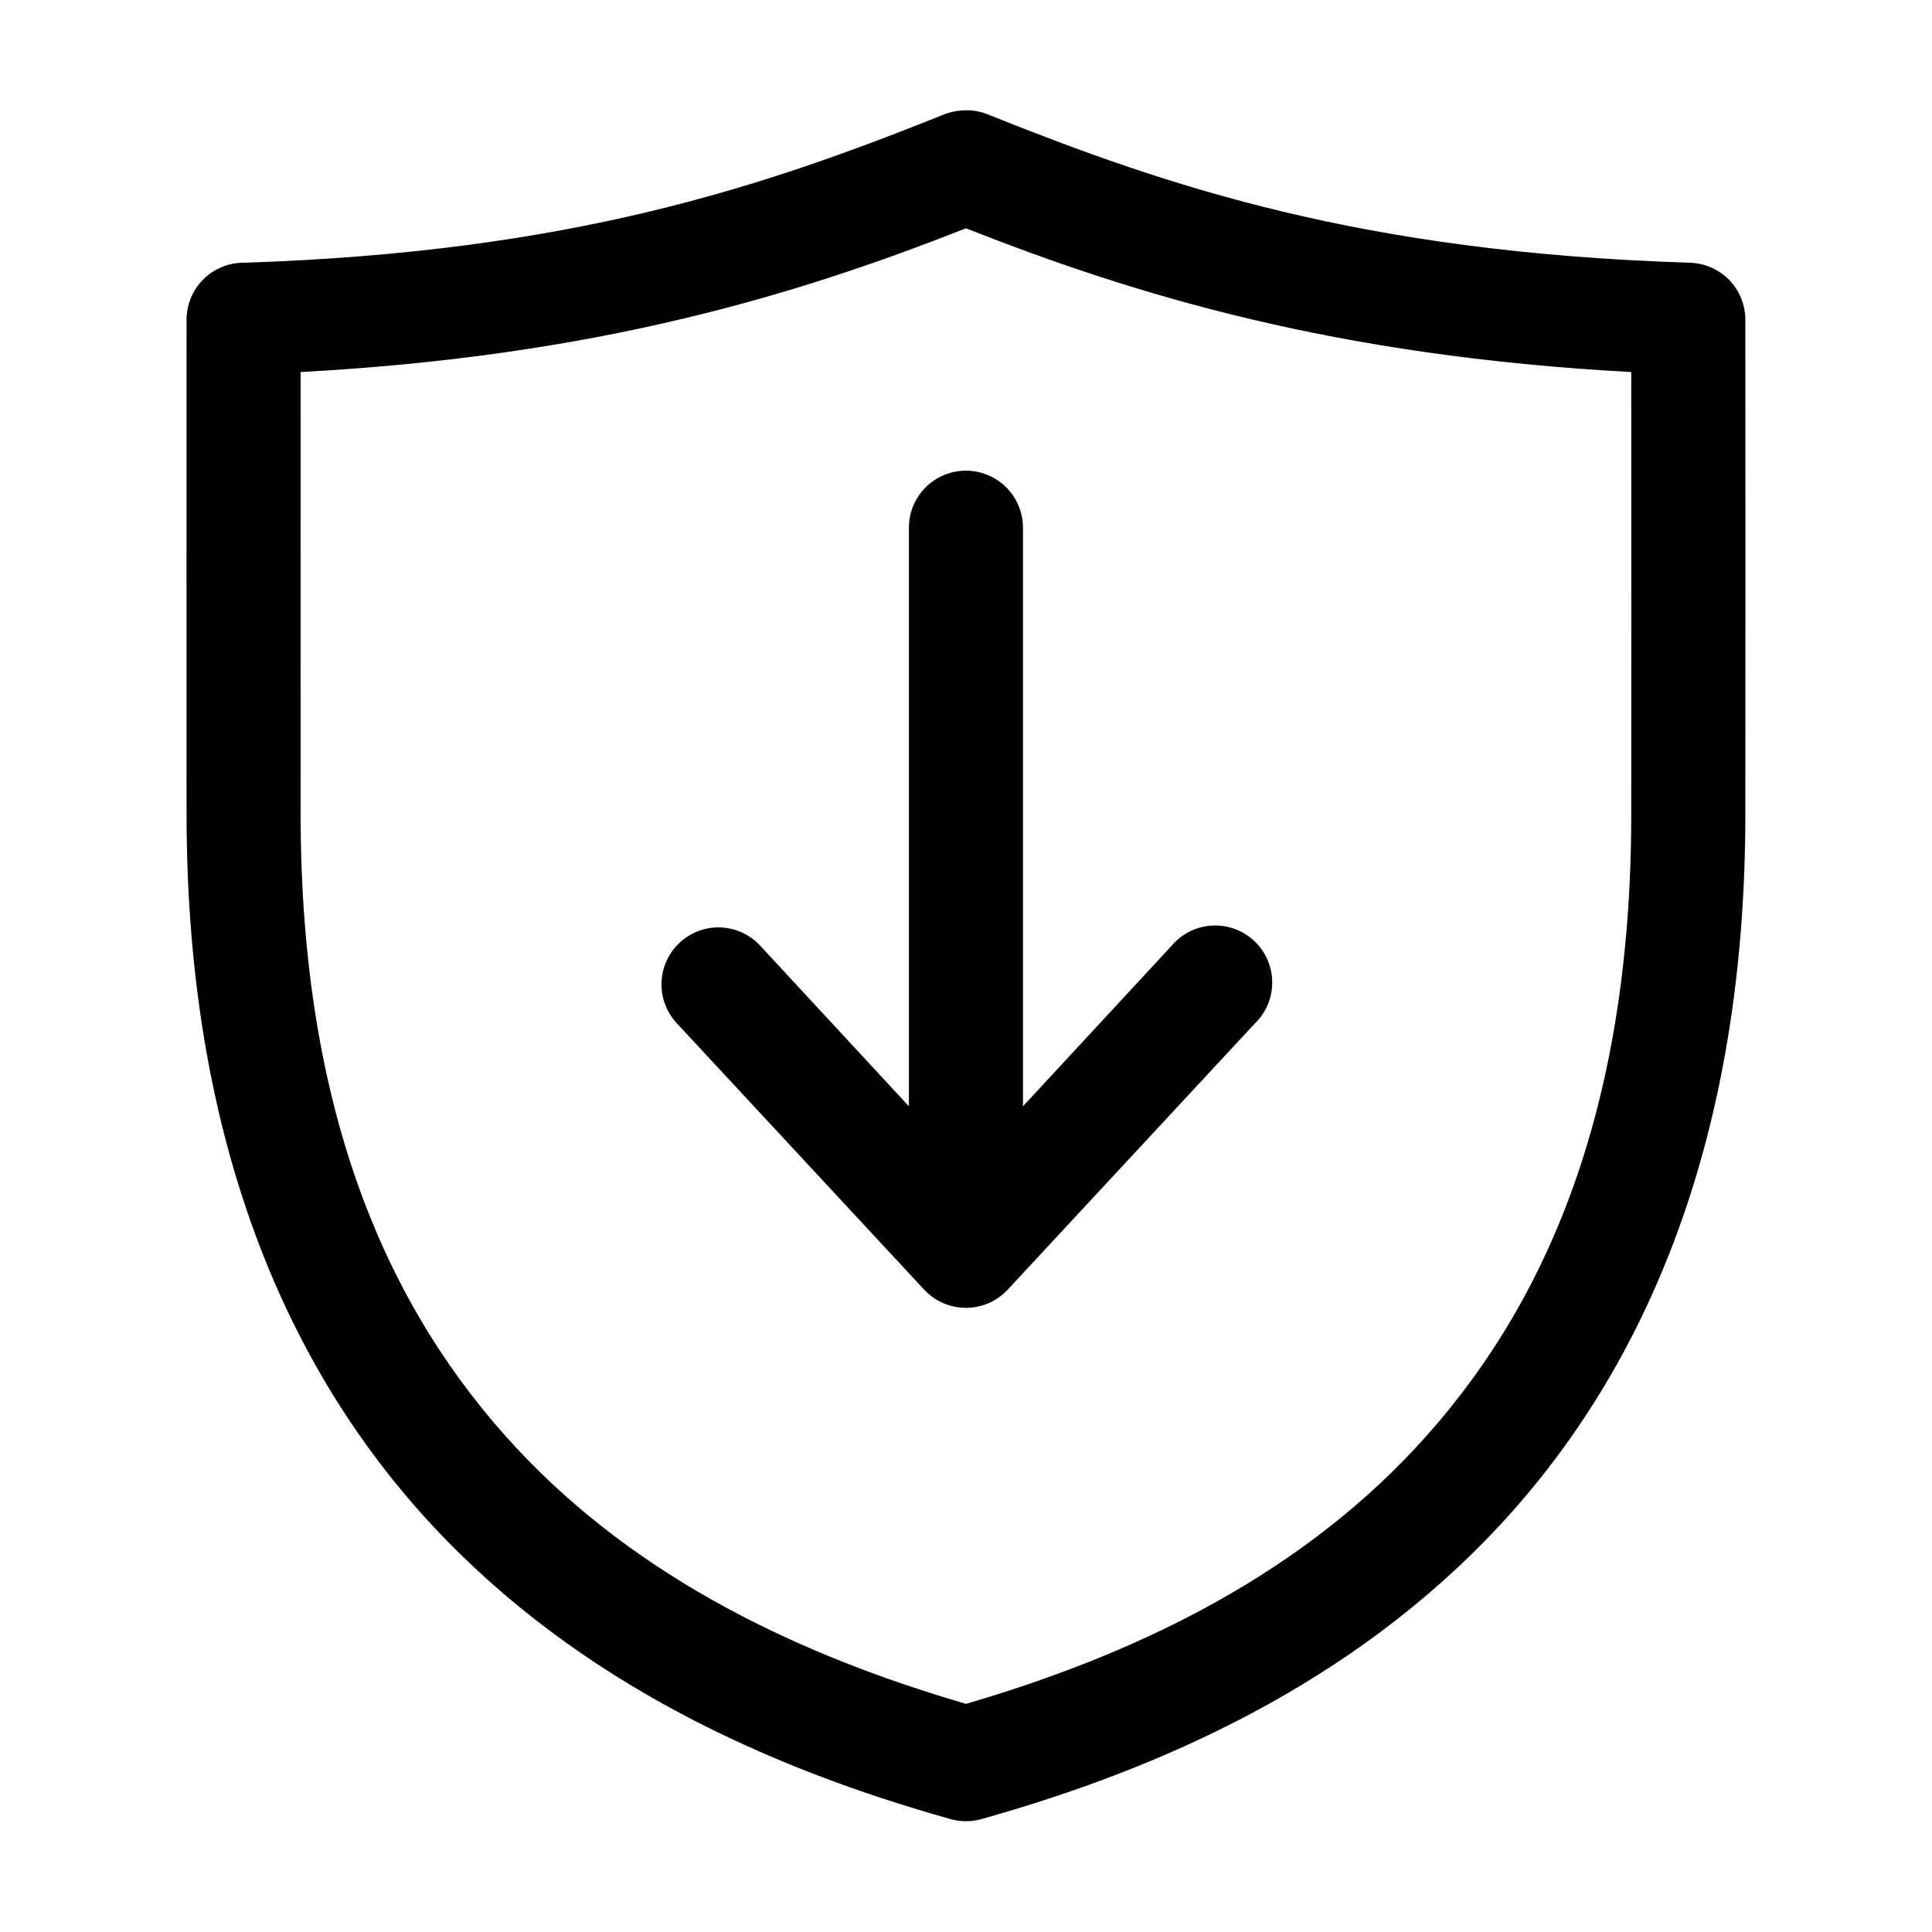 <?xml version="1.0" encoding="UTF-8"?>
<!-- Uploaded to: ICON Repo, www.iconrepo.com, Generator: ICON Repo Mixer Tools -->
<svg fill="#000000" width="800px" height="800px" version="1.1" viewBox="144 144 512 512" xmlns="http://www.w3.org/2000/svg">
 <path d="m398.25 173.33c-1.348 0.141-2.672 0.457-3.934 0.945-47.84 19.156-98.922 36.535-185.76 39.355-0.172 0.004-0.301-0.004-0.473 0-3.898 0.125-7.602 1.75-10.328 4.535-2.731 2.789-4.273 6.519-4.312 10.422-0.043 16.809 0 115.64 0 131.13 0.004 85.832 26.23 146.75 65.176 188.59 38.941 41.844 89.555 64.383 137.28 77.766l-0.004 0.004c2.676 0.75 5.508 0.75 8.188 0 47.719-13.383 98.332-35.922 137.28-77.766 38.941-41.844 65.172-102.76 65.176-188.59 0-15.488 0.043-114.33 0-131.13l-0.004-0.004c-0.039-3.902-1.586-7.637-4.312-10.422-2.731-2.789-6.43-4.414-10.328-4.535-87.156-2.769-138.3-20.16-186.23-39.355-2.352-0.93-4.894-1.254-7.402-0.945zm1.73 31.168c44.953 17.719 97.699 33.836 176.32 38.098 0.027 28.676 0 103.25 0 117.12-0.004 79.801-23.441 131.75-57.145 167.97-32.668 35.102-75.977 55.25-119.17 67.852-43.195-12.598-86.504-32.75-119.17-67.852-33.703-36.219-57.145-88.172-57.145-167.97 0-13.871-0.027-88.445 0-117.12 78.617-4.262 131.36-20.379 176.32-38.098zm-0.156 64.23v0.004c-4.035 0.039-7.887 1.695-10.695 4.59-2.809 2.898-4.344 6.801-4.258 10.836v153.02l-39.355-42.504c-3.094-3.379-7.551-5.176-12.125-4.879-3.836 0.262-7.43 1.977-10.051 4.797-2.617 2.82-4.059 6.531-4.035 10.379 0.023 3.848 1.516 7.539 4.168 10.324l65.488 70.527h0.004c2.856 3.043 6.844 4.769 11.02 4.769 4.172 0 8.16-1.727 11.02-4.769l65.488-70.527c3-2.871 4.684-6.852 4.66-11-0.023-4.152-1.754-8.113-4.789-10.949-3.031-2.84-7.098-4.301-11.242-4.051-4.144 0.25-8 2.195-10.668 5.379l-39.355 42.504v-153.02c0.082-4.09-1.492-8.039-4.371-10.945-2.875-2.91-6.809-4.523-10.902-4.481z"/>
</svg>